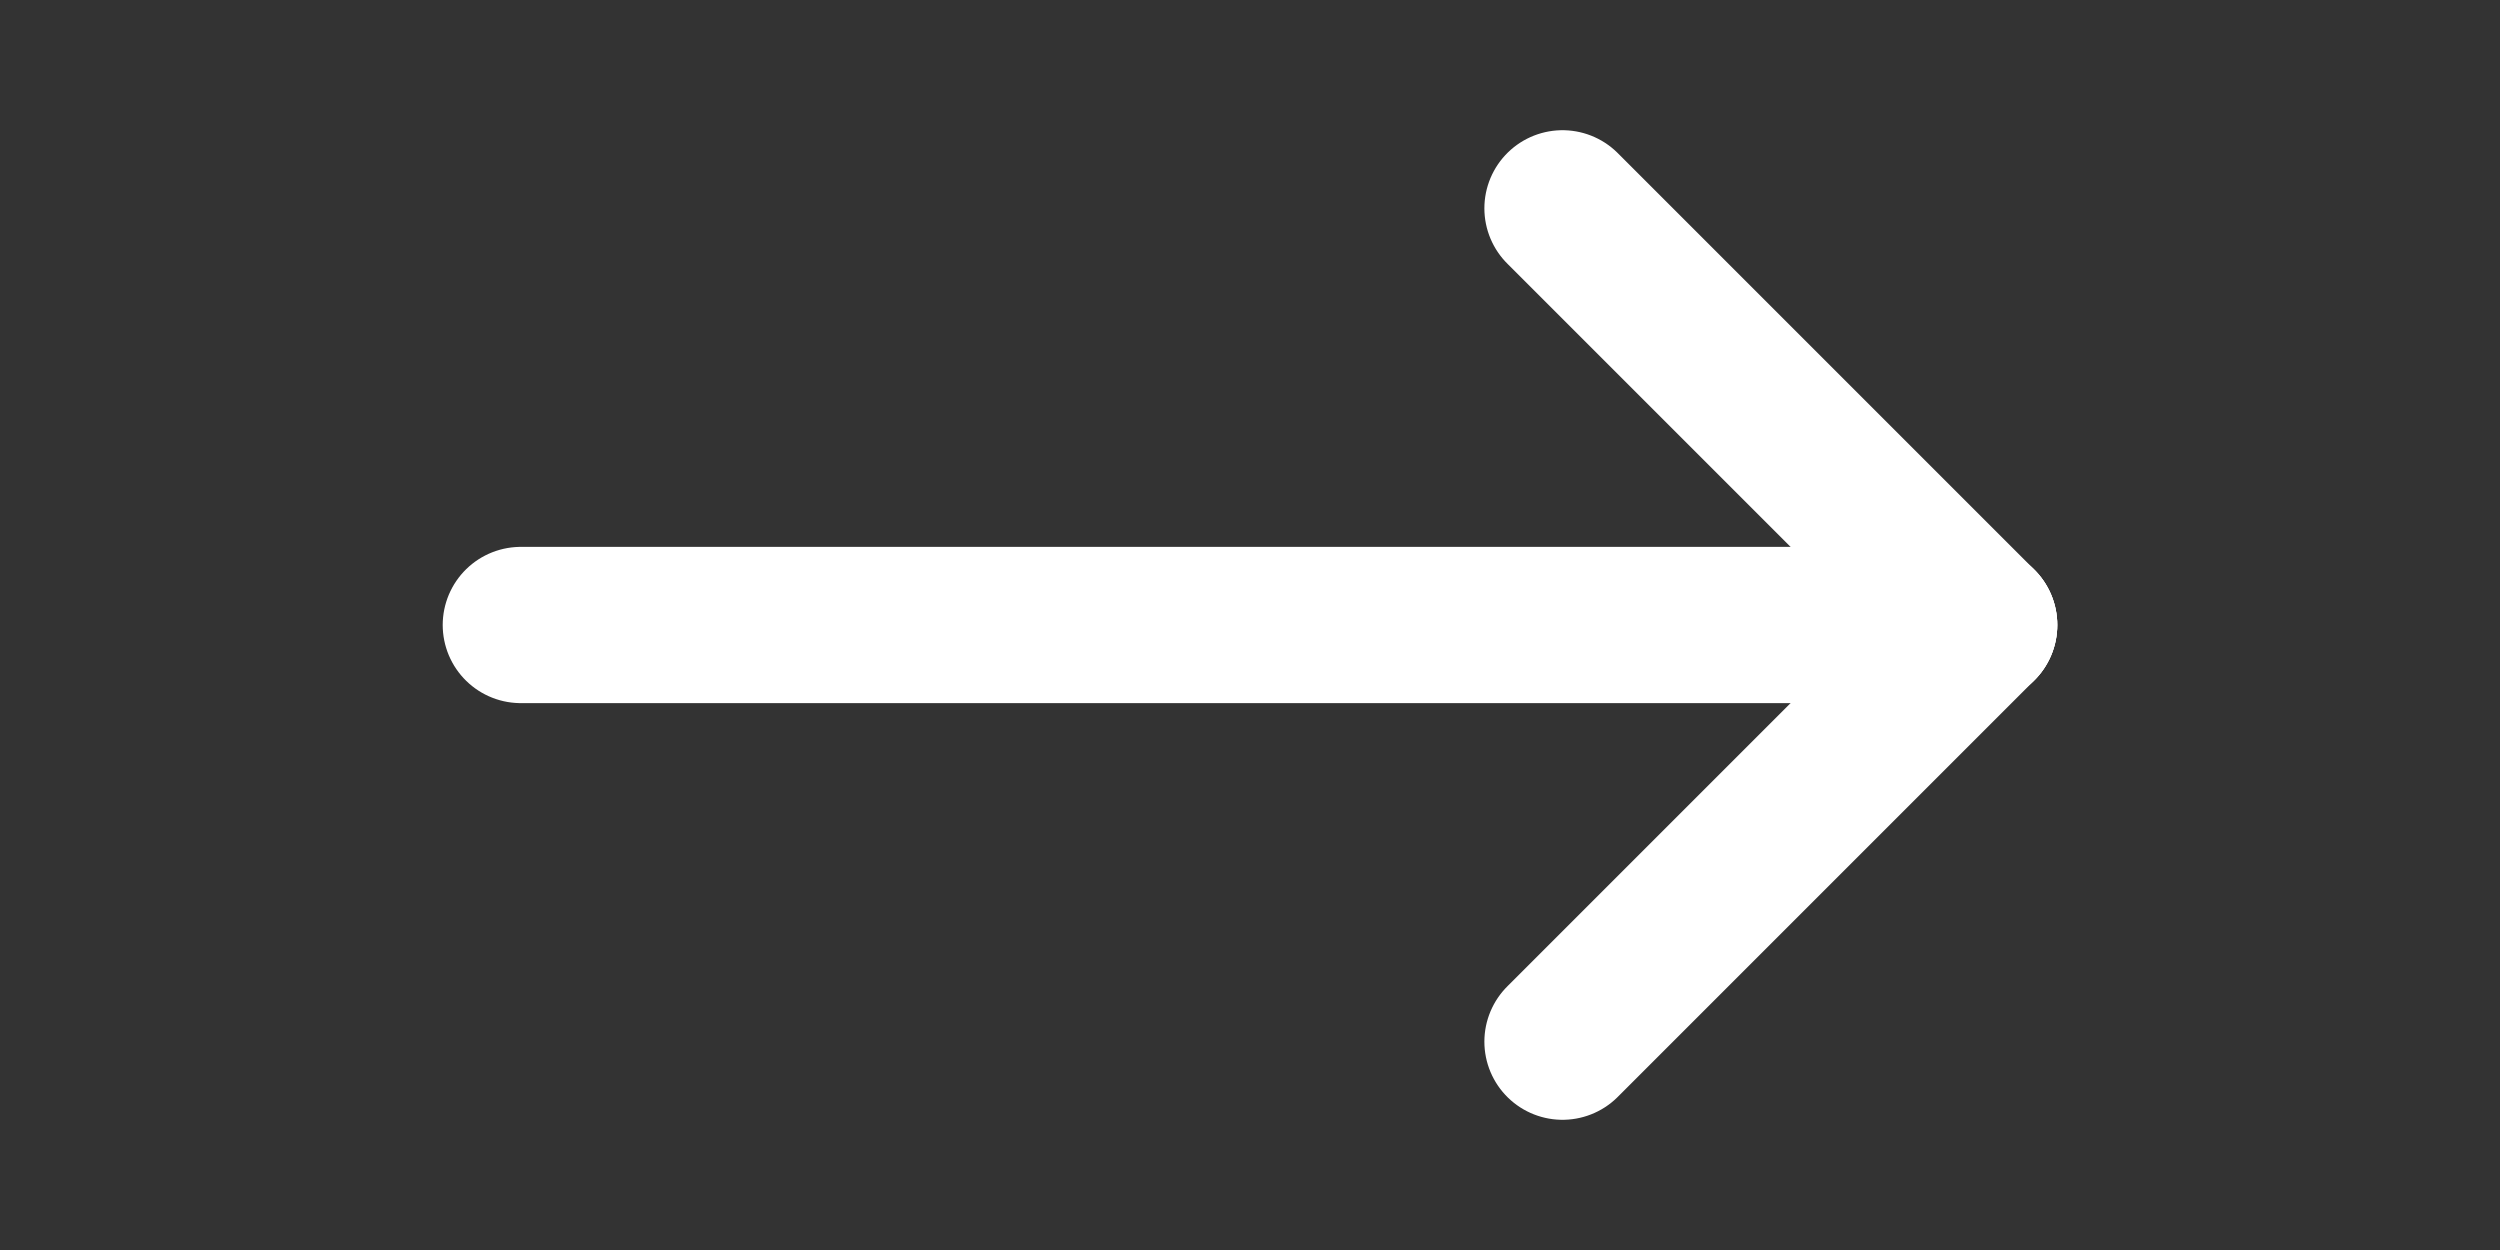 <svg width="24" height="12" viewBox="0 0 24 12" fill="none" xmlns="http://www.w3.org/2000/svg">
<rect x="0" y="0" width="24" height="12" fill="#333333" stroke="none"/>
<g clip-path="url(#clip0_14_2383)">
<path d="M19 6H5" stroke="white" stroke-width="1.5" stroke-linecap="round" stroke-linejoin="round"/>
<path d="M19 6L15 10" stroke="white" stroke-width="1.5" stroke-linecap="round" stroke-linejoin="round"/>
<path d="M19 6L15 2" stroke="white" stroke-width="1.5" stroke-linecap="round" stroke-linejoin="round"/>
</g>
<defs>
<clipPath id="clip0_14_2383">
<rect width="24" height="12" fill="white" transform="matrix(-1 0 0 1 24 0)"/>
</clipPath>
</defs>
</svg>
